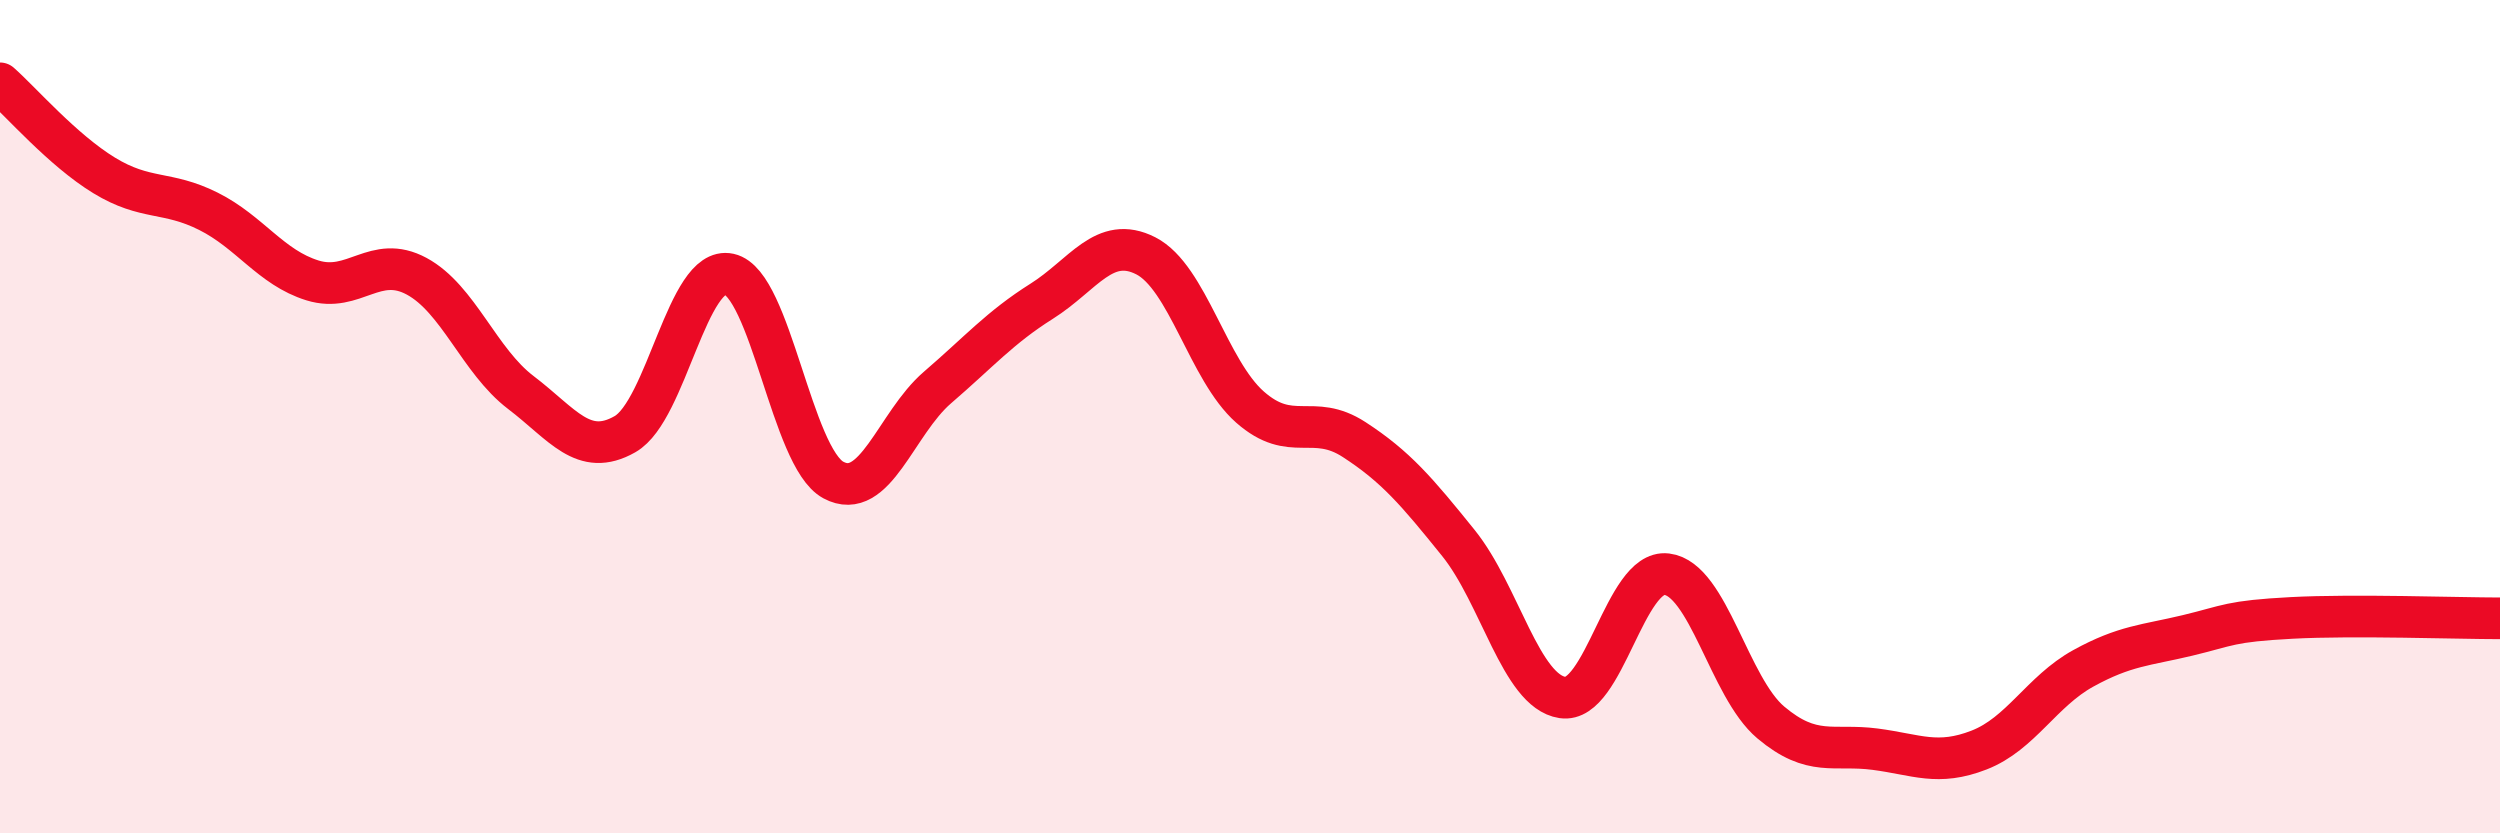
    <svg width="60" height="20" viewBox="0 0 60 20" xmlns="http://www.w3.org/2000/svg">
      <path
        d="M 0,2 C 0.5,2.44 1.5,3.6 2.5,4.21 C 3.5,4.82 4,4.57 5,5.07 C 6,5.57 6.5,6.42 7.5,6.73 C 8.5,7.04 9,6.09 10,6.63 C 11,7.17 11.5,8.66 12.5,9.42 C 13.5,10.18 14,10.99 15,10.42 C 16,9.85 16.5,6.36 17.5,6.58 C 18.5,6.8 19,10.98 20,11.52 C 21,12.06 21.5,10.16 22.5,9.3 C 23.5,8.44 24,7.86 25,7.23 C 26,6.6 26.5,5.63 27.5,6.14 C 28.5,6.65 29,8.89 30,9.77 C 31,10.65 31.5,9.9 32.5,10.55 C 33.5,11.2 34,11.79 35,13.03 C 36,14.27 36.5,16.59 37.5,16.74 C 38.5,16.89 39,13.66 40,13.78 C 41,13.9 41.5,16.5 42.5,17.34 C 43.5,18.18 44,17.85 45,17.98 C 46,18.11 46.5,18.39 47.5,18 C 48.5,17.61 49,16.59 50,16.04 C 51,15.49 51.5,15.49 52.5,15.25 C 53.5,15.01 53.5,14.91 55,14.83 C 56.5,14.75 59,14.84 60,14.84L60 20L0 20Z"
        fill="#EB0A25"
        opacity="0.1"
        stroke-linecap="round"
        stroke-linejoin="round"
      />
      <path
        d="M 0,2 C 0.5,2.44 1.5,3.6 2.5,4.21 C 3.5,4.82 4,4.57 5,5.07 C 6,5.57 6.5,6.42 7.5,6.73 C 8.5,7.04 9,6.09 10,6.63 C 11,7.17 11.5,8.66 12.5,9.42 C 13.5,10.18 14,10.99 15,10.42 C 16,9.85 16.5,6.36 17.5,6.58 C 18.5,6.8 19,10.98 20,11.52 C 21,12.06 21.5,10.16 22.5,9.3 C 23.5,8.44 24,7.86 25,7.23 C 26,6.6 26.5,5.63 27.5,6.14 C 28.5,6.65 29,8.89 30,9.77 C 31,10.65 31.5,9.9 32.5,10.55 C 33.5,11.2 34,11.79 35,13.03 C 36,14.27 36.5,16.59 37.5,16.74 C 38.5,16.89 39,13.66 40,13.78 C 41,13.9 41.5,16.5 42.5,17.34 C 43.5,18.18 44,17.85 45,17.98 C 46,18.11 46.5,18.39 47.5,18 C 48.5,17.61 49,16.59 50,16.04 C 51,15.49 51.5,15.49 52.5,15.25 C 53.5,15.01 53.5,14.91 55,14.83 C 56.5,14.75 59,14.84 60,14.84"
        stroke="#EB0A25"
        stroke-width="1"
        fill="none"
        stroke-linecap="round"
        stroke-linejoin="round"
      />
    </svg>
  